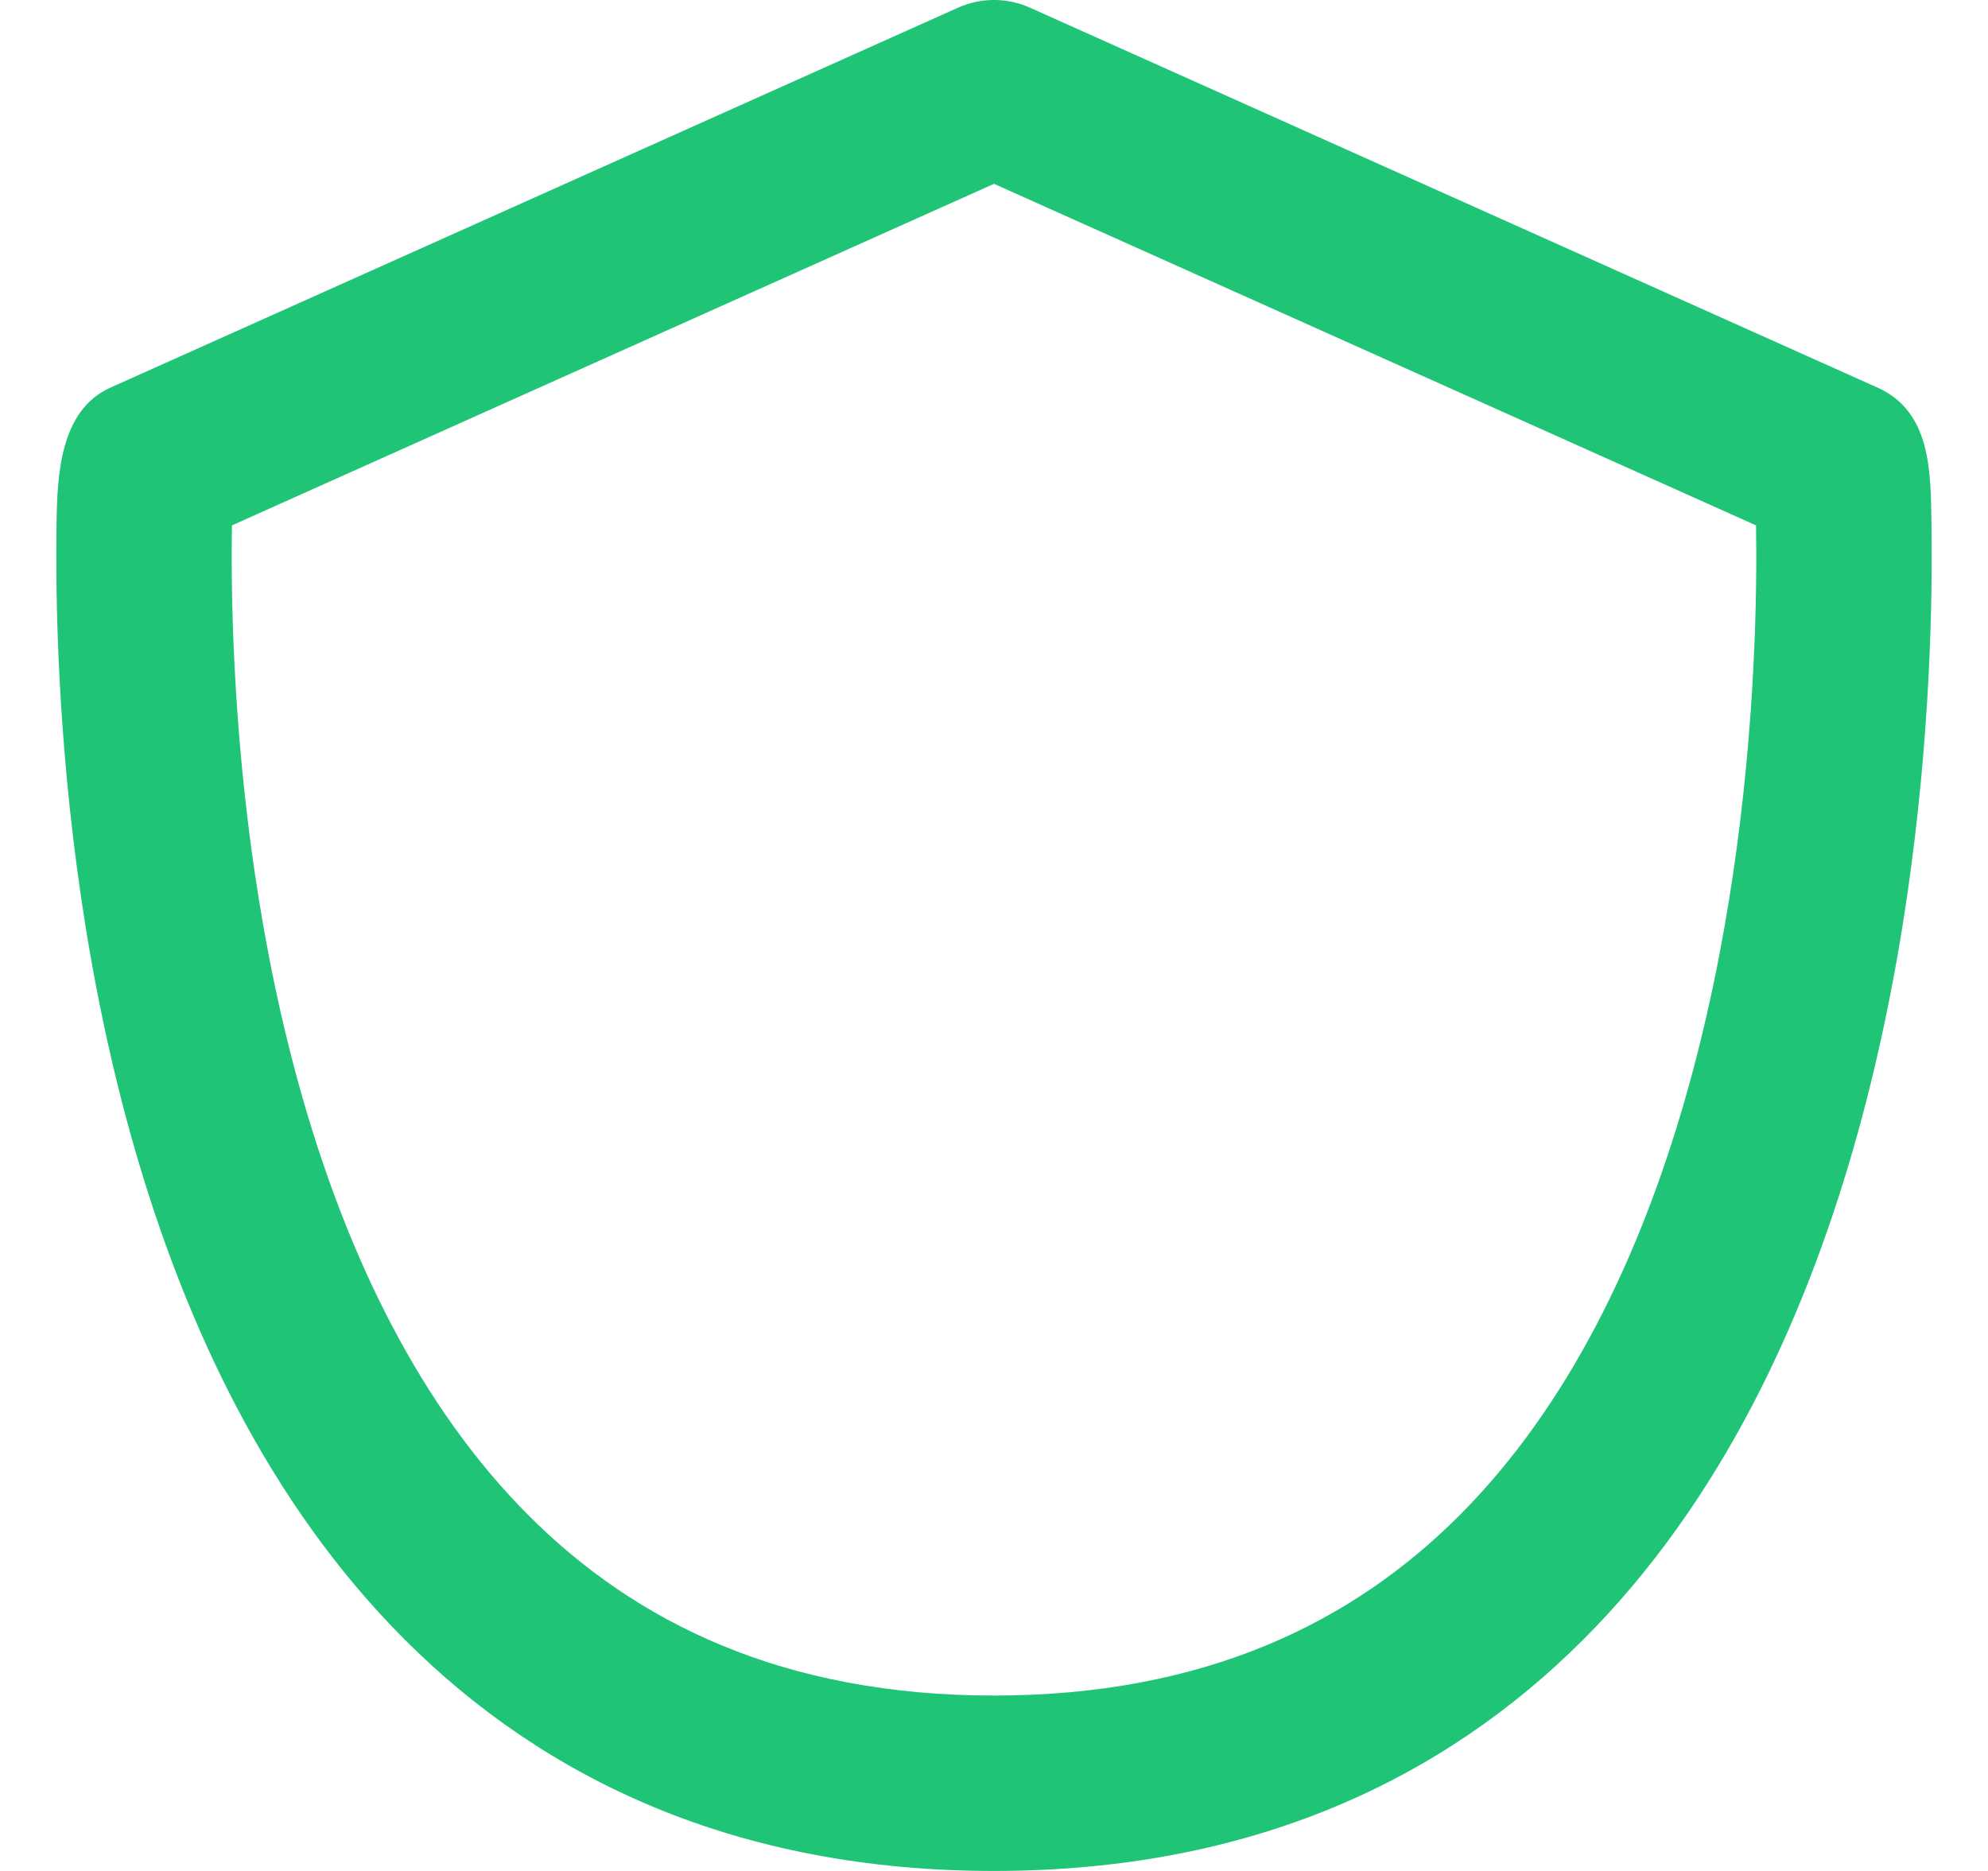 <svg width="34" height="32" viewBox="0 0 34 32" fill="none" xmlns="http://www.w3.org/2000/svg">
<path fill-rule="evenodd" clip-rule="evenodd" d="M16.386 0.131C16.777 -0.044 17.223 -0.044 17.614 0.131L32.114 6.631C33.032 7.043 33.019 8.085 33.033 8.943C33.043 9.587 33.039 10.5 32.982 11.593C32.869 13.772 32.546 16.707 31.691 19.666C30.839 22.616 29.43 25.692 27.076 28.045C24.684 30.438 21.395 32 17 32C12.605 32 9.316 30.438 6.924 28.045C4.57 25.692 3.161 22.616 2.309 19.666C1.454 16.707 1.131 13.772 1.018 11.593C0.961 10.5 0.957 9.587 0.967 8.943C0.98 8.136 1.024 7.018 1.886 6.631L16.386 0.131ZM3.967 8.986C3.967 8.988 3.967 8.989 3.967 8.991C3.957 9.577 3.961 10.422 4.014 11.438C4.119 13.478 4.421 16.168 5.191 18.834C5.964 21.509 7.18 24.058 9.045 25.924C10.871 27.75 13.395 29 17 29C20.605 29 23.129 27.75 24.955 25.924C26.82 24.058 28.036 21.509 28.809 18.834C29.579 16.168 29.881 13.478 29.986 11.438C30.039 10.422 30.043 9.577 30.033 8.991C30.033 8.989 30.033 8.988 30.033 8.986L17 3.144L3.967 8.986Z" fill="#1FC477"/>
</svg>
